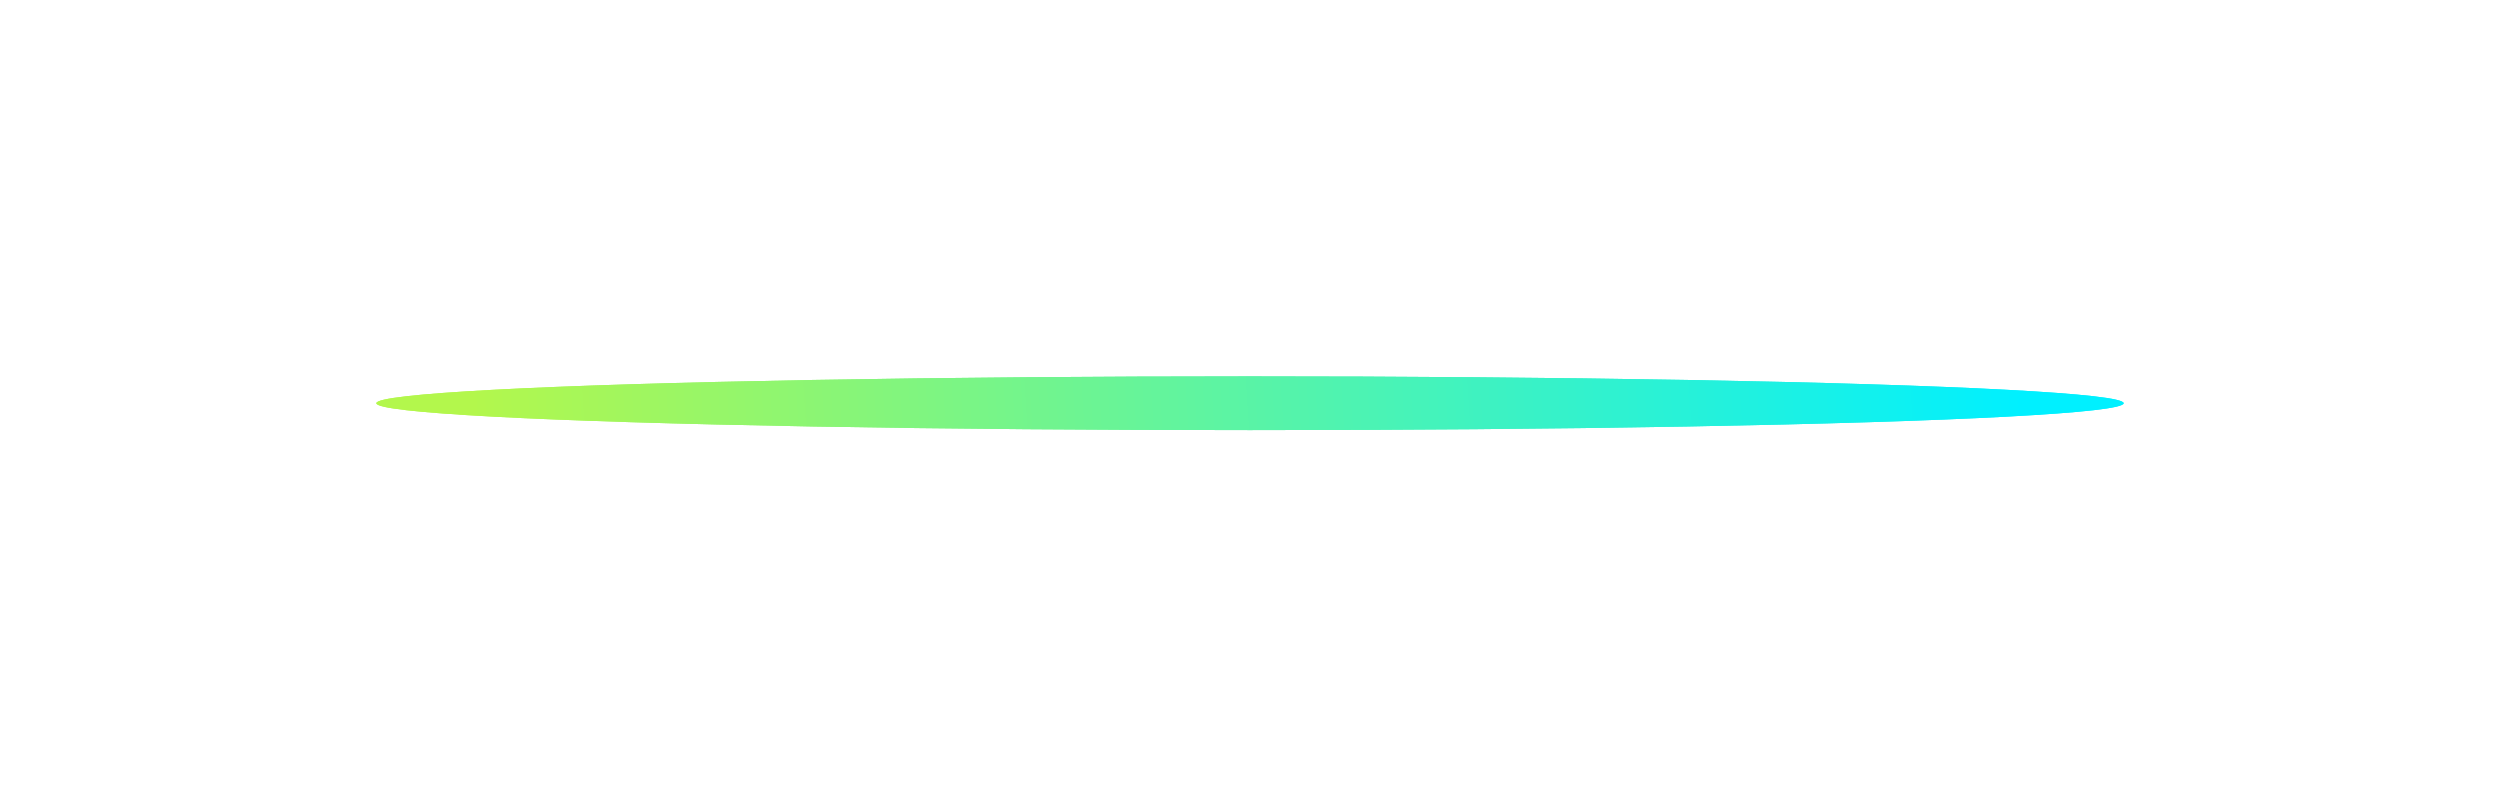 <?xml version="1.0" encoding="UTF-8"?> <svg xmlns="http://www.w3.org/2000/svg" width="93" height="30" viewBox="0 0 93 30" fill="none"> <g filter="url(#filter0_f_1115_3617)"> <ellipse cx="46.5" cy="15" rx="32.5" ry="1" transform="rotate(180 46.5 15)" fill="url(#paint0_linear_1115_3617)"></ellipse> </g> <ellipse cx="46.5" cy="15" rx="32.5" ry="1" transform="rotate(180 46.5 15)" fill="url(#paint1_linear_1115_3617)"></ellipse> <defs> <filter id="filter0_f_1115_3617" x="0" y="0" width="93" height="30" filterUnits="userSpaceOnUse" color-interpolation-filters="sRGB"> <feFlood flood-opacity="0" result="BackgroundImageFix"></feFlood> <feBlend mode="normal" in="SourceGraphic" in2="BackgroundImageFix" result="shape"></feBlend> <feGaussianBlur stdDeviation="7" result="effect1_foregroundBlur_1115_3617"></feGaussianBlur> </filter> <linearGradient id="paint0_linear_1115_3617" x1="75.417" y1="14.857" x2="17.999" y2="18.514" gradientUnits="userSpaceOnUse"> <stop stop-color="#B3F74C"></stop> <stop offset="1" stop-color="#00F0FF"></stop> </linearGradient> <linearGradient id="paint1_linear_1115_3617" x1="75.417" y1="14.857" x2="17.999" y2="18.514" gradientUnits="userSpaceOnUse"> <stop stop-color="#B3F74C"></stop> <stop offset="1" stop-color="#00F0FF"></stop> </linearGradient> </defs> </svg> 